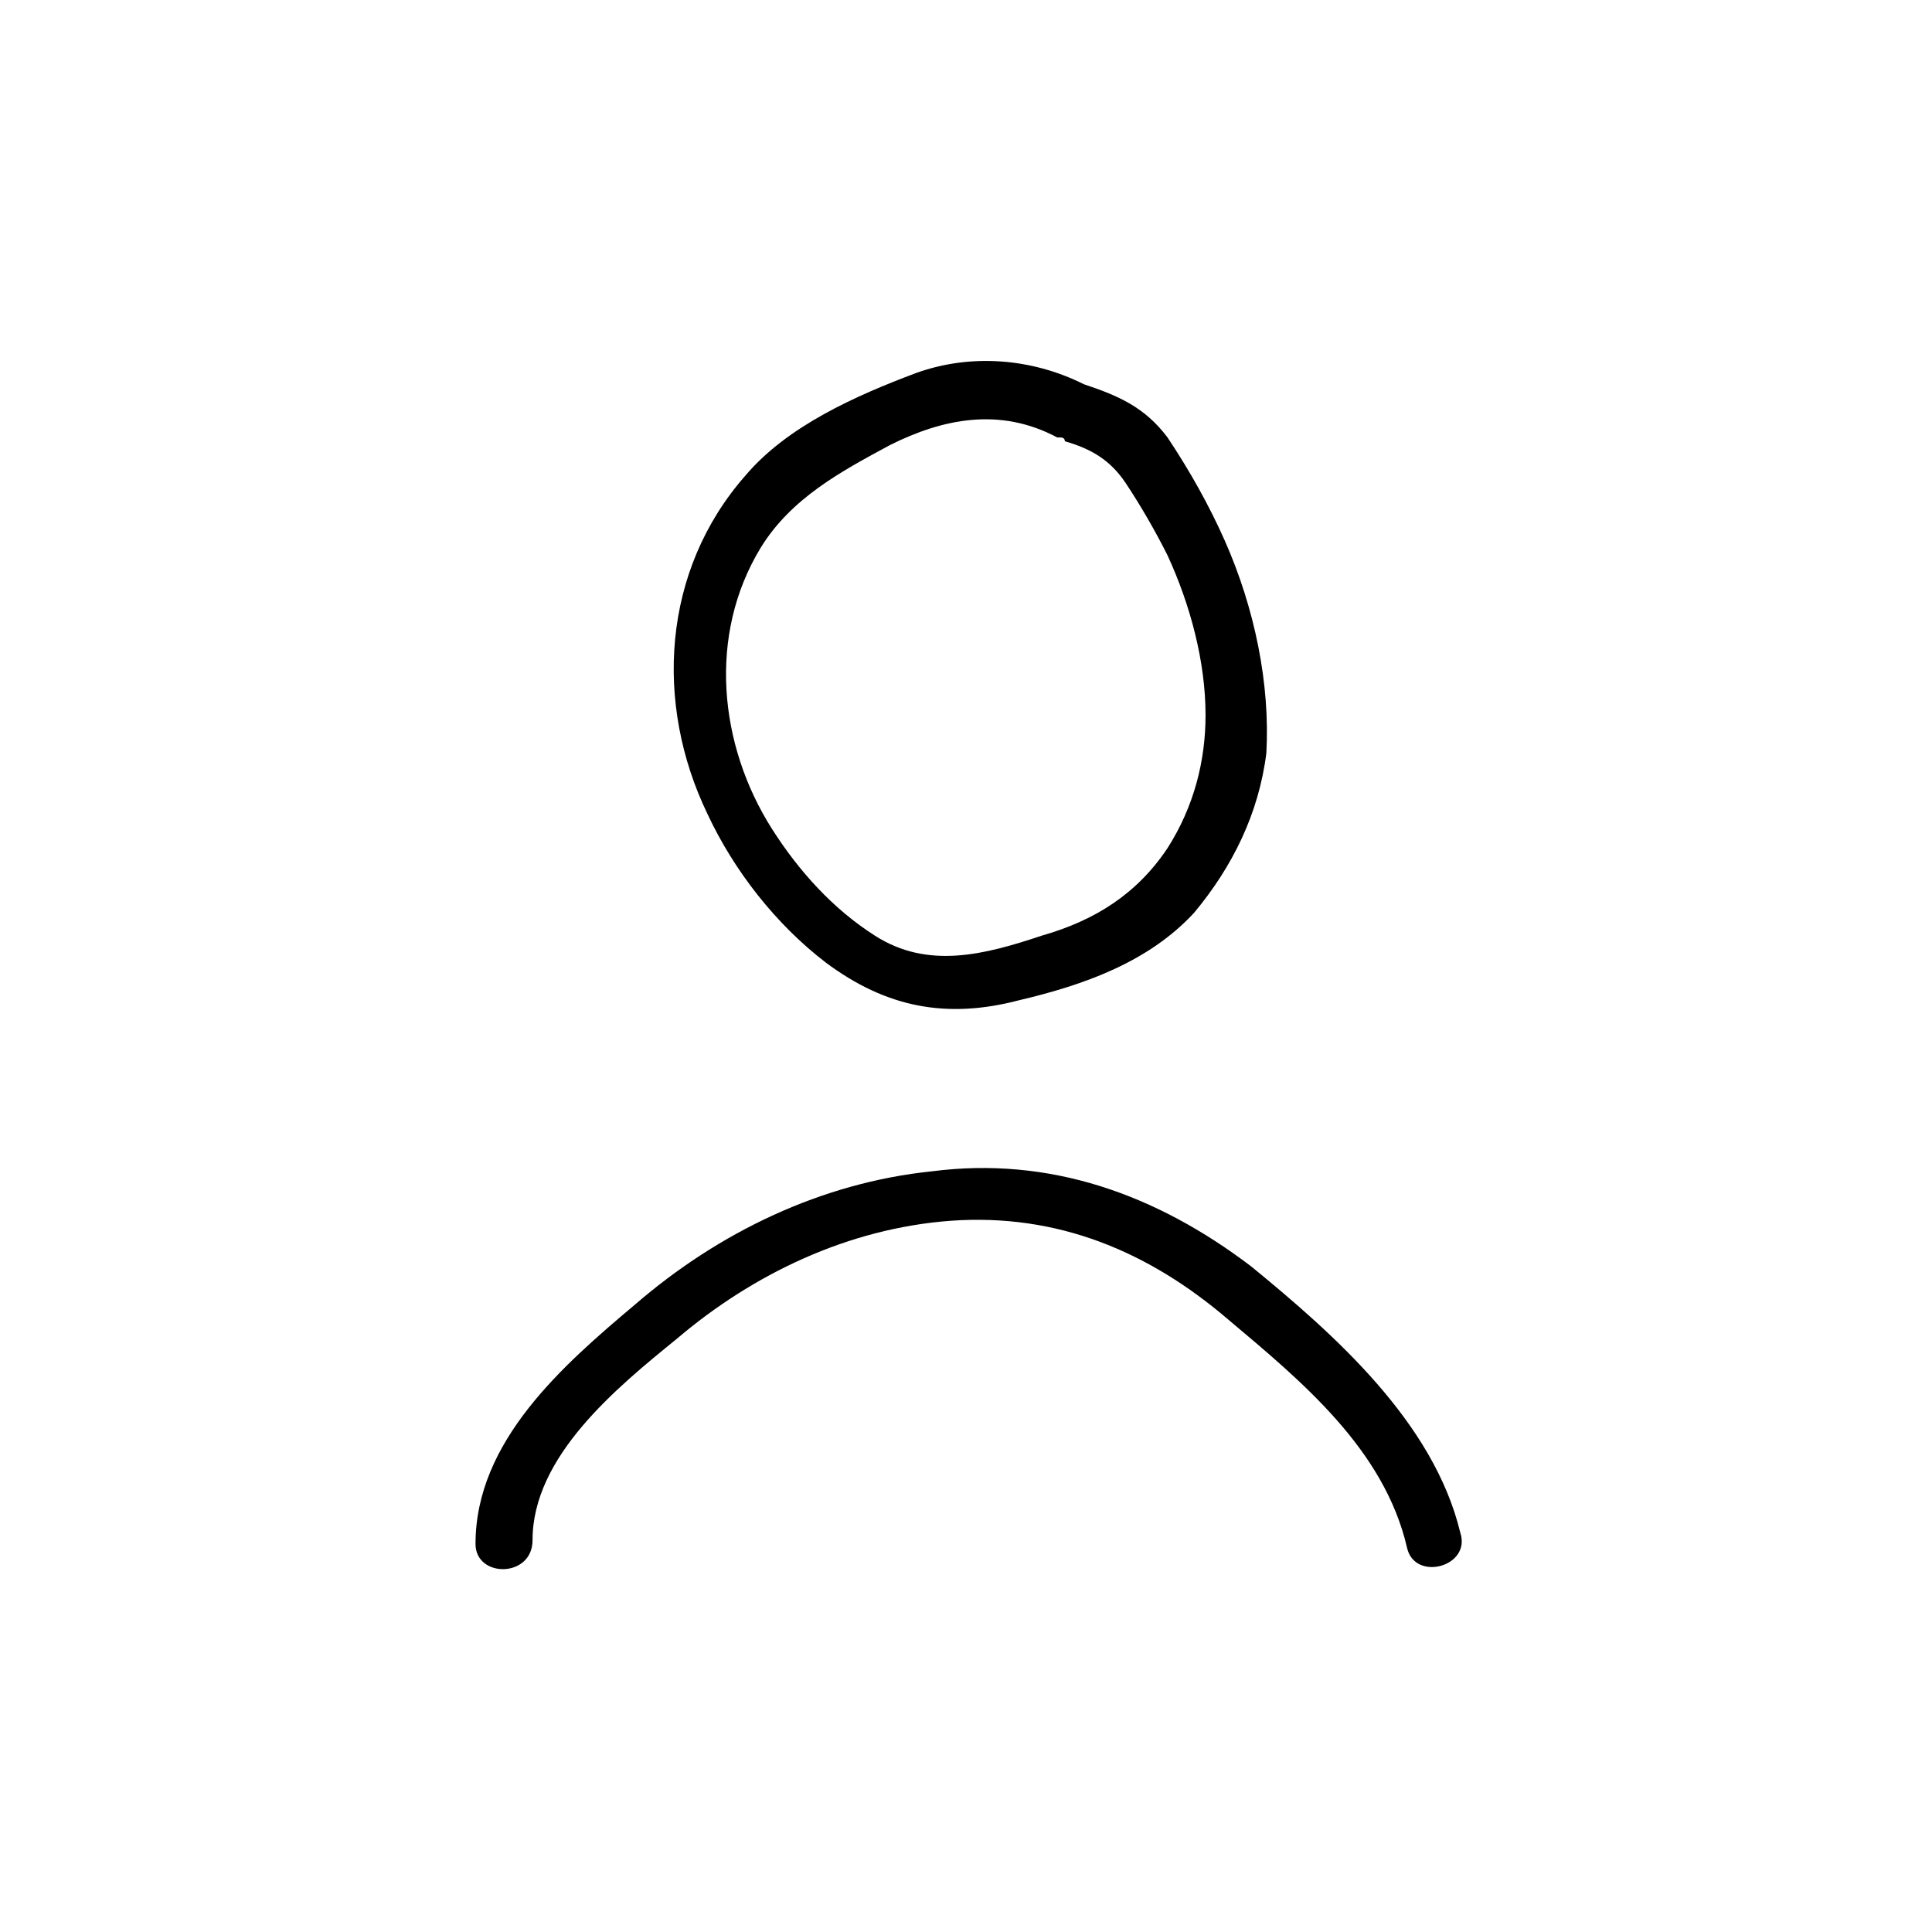 <?xml version="1.0" encoding="UTF-8"?>
<!-- Uploaded to: ICON Repo, www.iconrepo.com, Generator: ICON Repo Mixer Tools -->
<svg fill="#000000" width="800px" height="800px" version="1.1" viewBox="144 144 512 512" xmlns="http://www.w3.org/2000/svg">
 <g>
  <path d="m285.13 552.15c0-22.168 22.168-40.305 38.289-53.402 20.152-17.129 45.344-29.223 72.547-31.234 28.215-2.016 52.395 8.062 73.555 26.199 19.145 16.121 41.312 34.258 47.359 60.457 2.016 9.07 17.129 5.039 14.105-4.031-7.055-29.223-33.25-52.395-55.418-70.535-25.188-19.145-53.398-29.223-84.637-25.191-29.223 3.023-56.426 16.121-78.594 35.266-19.145 16.121-42.32 36.273-42.32 63.48 0 9.07 15.113 9.07 15.113-1.008z"/>
  <path d="m468.52 287.14c-4.031-9.07-9.07-18.137-15.113-27.207-6.047-8.062-13.098-11.082-22.168-14.105-14.105-7.055-30.23-8.062-44.336-3.023-16.121 6.047-34.258 14.105-45.344 27.207-22.168 25.191-24.184 60.457-10.078 89.68 7.055 15.113 18.137 29.223 31.234 39.297 16.121 12.09 32.242 15.113 51.387 10.078 17.129-4.031 34.258-10.078 46.352-23.176 10.078-12.09 17.129-26.199 19.145-42.32 1.016-18.141-3.016-38.293-11.078-56.43zm-15.113 81.617c-8.062 12.09-19.145 19.145-33.25 23.176-15.113 5.039-30.23 9.07-44.336 0-11.082-7.055-20.152-17.129-27.207-28.215-14.105-22.168-17.129-51.387-3.023-74.562 8.062-13.098 21.16-20.152 34.258-27.207 14.105-7.055 29.223-10.078 44.336-2.016h1.008s1.008 0 1.008 1.008c7.055 2.016 12.09 5.039 16.121 11.082 4.031 6.047 8.062 13.098 11.082 19.145 6.047 13.098 10.078 28.215 10.078 42.32 0 12.094-3.019 24.188-10.074 35.27z"/>
 </g>
</svg>